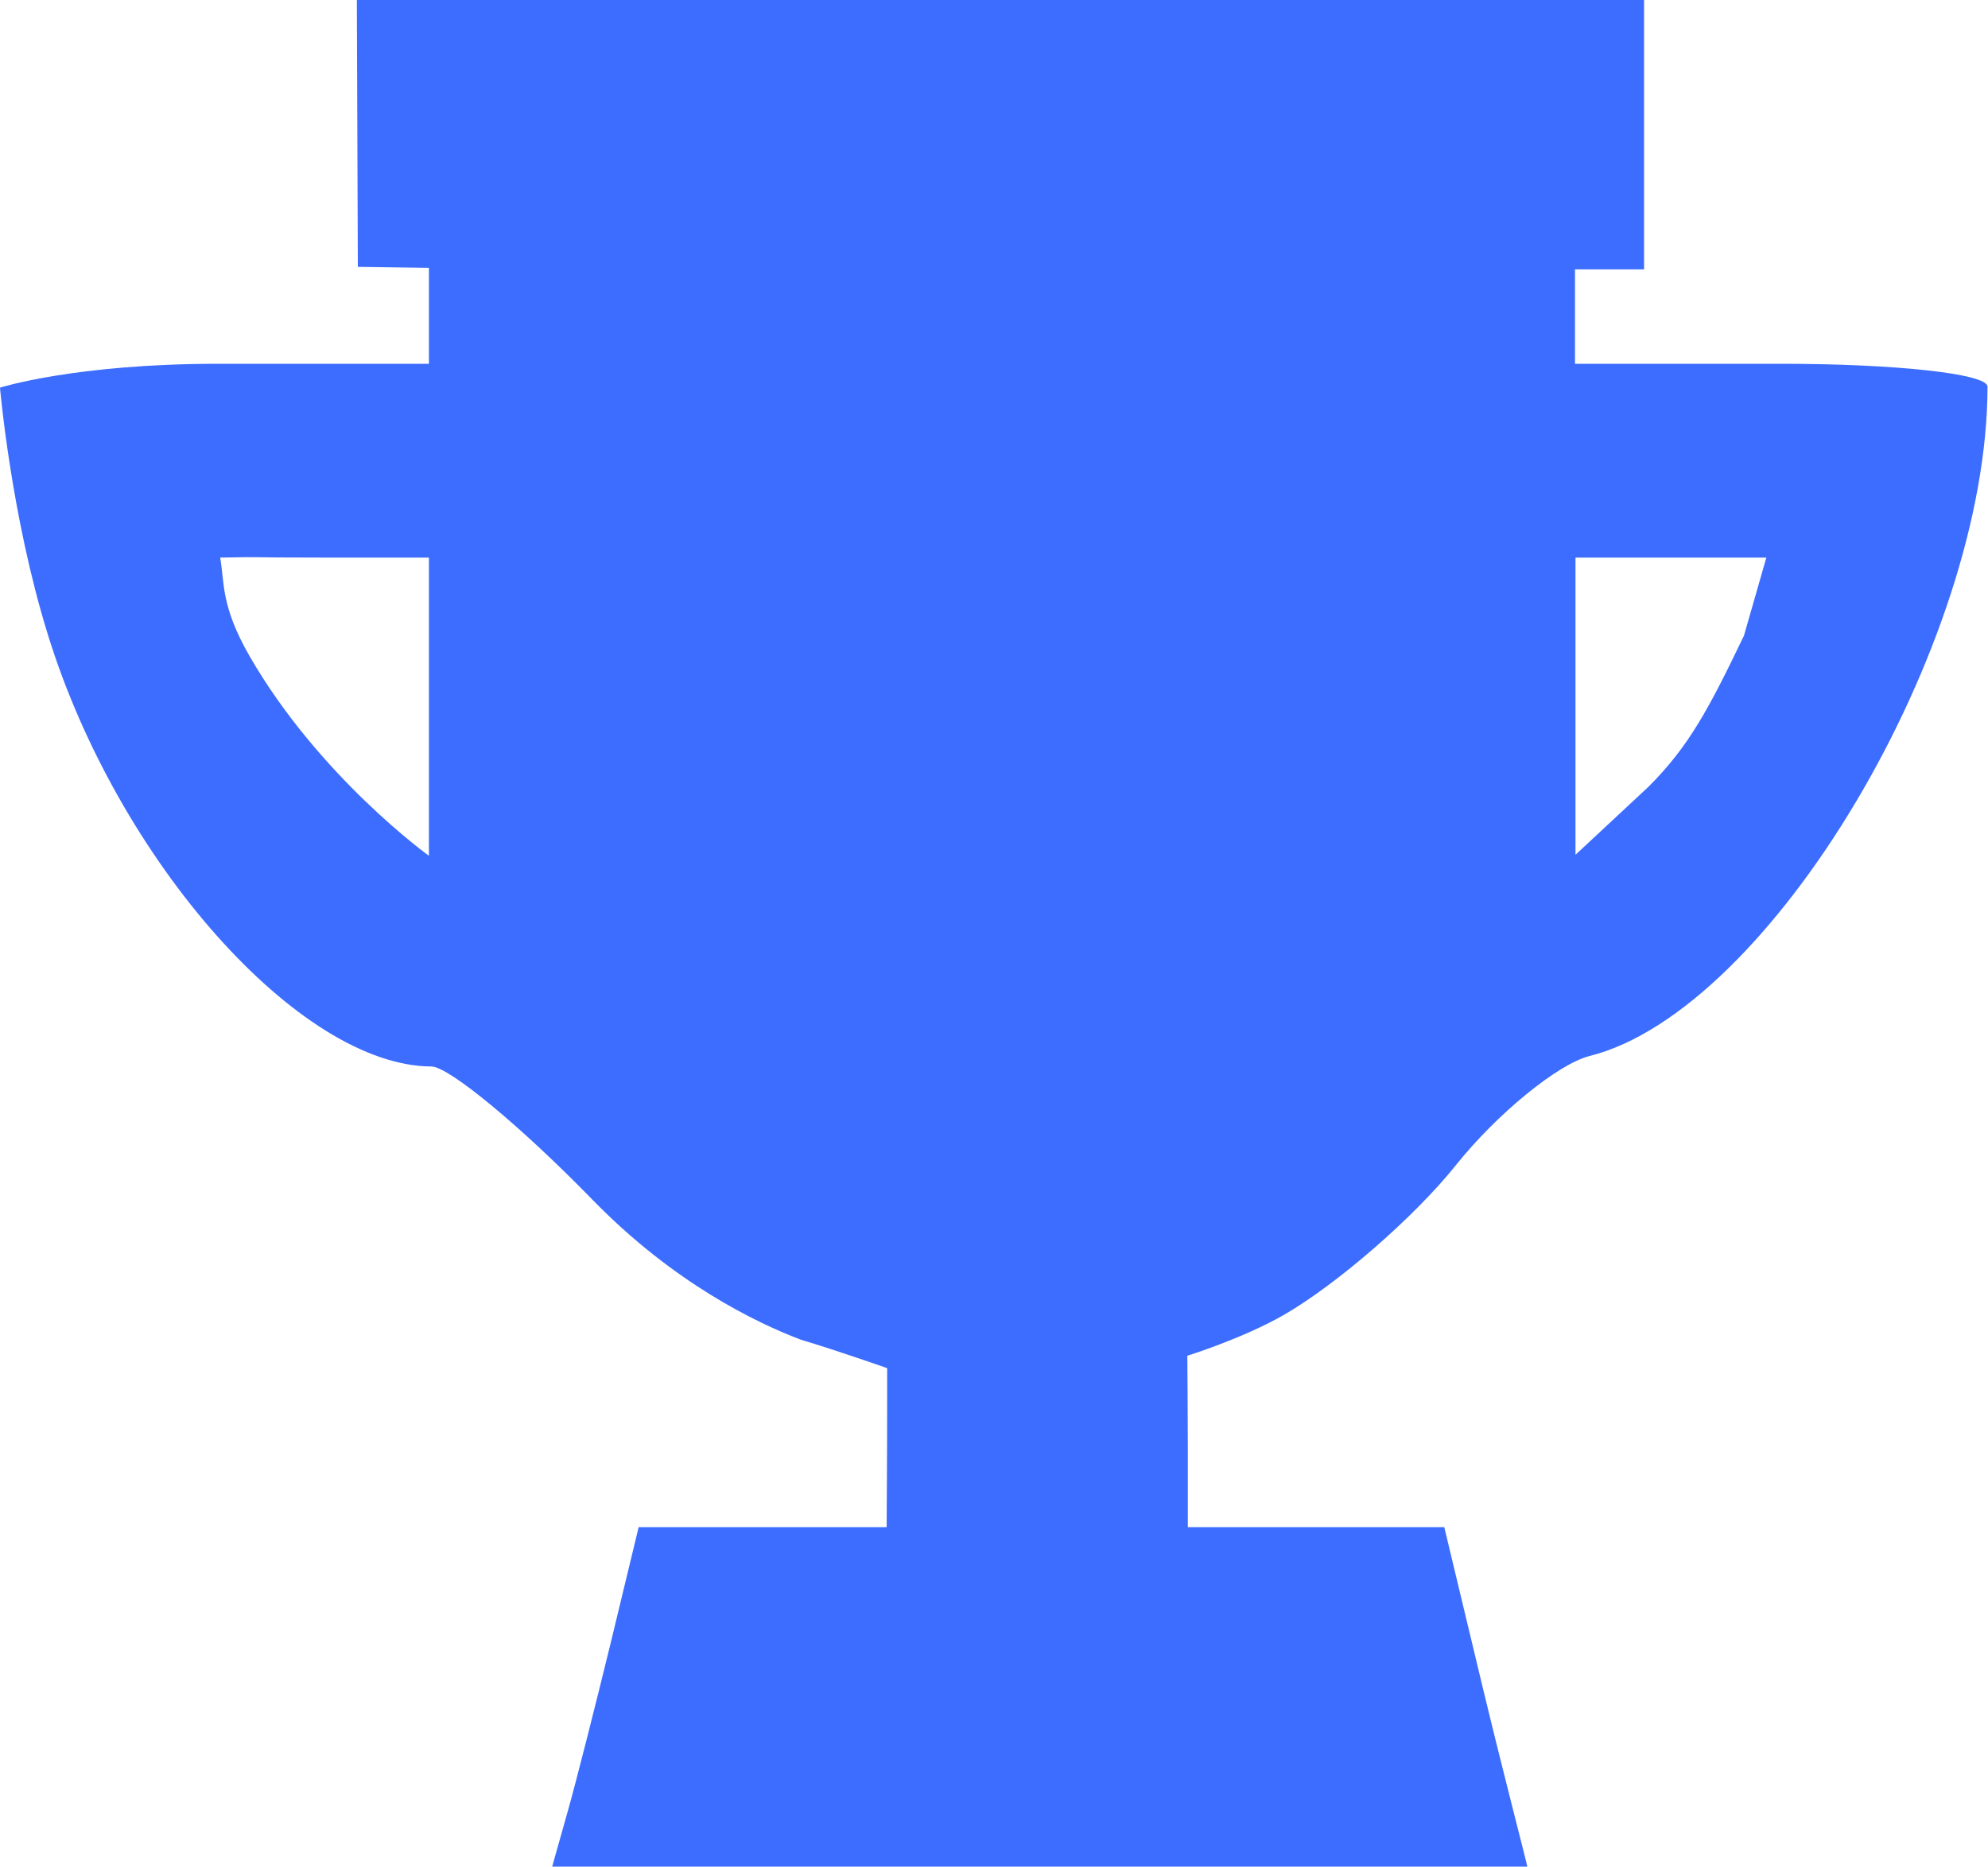 <?xml version="1.0" encoding="utf-8"?>
<!-- Generator: Adobe Illustrator 19.0.1, SVG Export Plug-In . SVG Version: 6.00 Build 0)  -->
<svg version="1.1" id="svg" xmlns="http://www.w3.org/2000/svg" xmlns:xlink="http://www.w3.org/1999/xlink" x="0px" y="0px"
	 width="400px" height="375.6px" viewBox="-279 93.4 400 375.6" style="enable-background:new -279 93.4 400 375.6;"
	 xml:space="preserve">
<style type="text/css">
	.st0{fill:#3D6DFF;}
</style>
<g id="svgg">
	<path id="path0" class="st0" d="M-207,147.1l14.3,0.2v19.3c0,0-24.7,0-42.4,0c-28.8,0-43.9,4.8-43.9,4.8s2.2,25.7,9.6,49.6
		c14.1,45.7,50.7,86.9,77.2,87c3.5,0,18.1,12.1,32.5,26.9c16.3,16.7,32.9,24.7,41.9,28.1c7.1,2.1,17.3,5.7,17.3,5.7s0,5.4,0,7
		c0,10.5-0.1,23.9-0.1,25c-21.6,0-12,0-26.3,0h-23.6l-5.6,23.2c-3.1,12.7-7,28.1-8.7,34.1l-3.1,11h98.1c54,0,98.2,0.8,98.1,0
		s-4.5-17.5-9.1-36.6l-7.6-31.7h-25.8H-40l0-15.9c0-6.4-0.1-18.6-0.1-18.6s11-3.4,19.4-8.2c10.6-6.1,26.2-19.6,34.6-30.1
		c8.4-10.5,20.6-20.4,26.9-22c36.4-9.1,80.1-82.7,80.1-134.7c0-2.6-18.5-4.6-41.5-4.6c-16.9,0-41.5,0-41.5,0v-19l13.9,0
		c0,0,0-13.1,0-27.8V93.4l-131,0l-128,0 M-192.7,234.9c0,16.1,0,30.7,0,30.7s-22.1-15.9-36.1-40.2c-5.8-10.1-5-14.7-5.9-19.8
		c10.4-0.2,2.6,0,21.1,0l20.9,0v27 M71.9,221.3c-7.1,14.8-11.1,22.3-19.2,30.4l-14.7,13.7V236v-30.4h19.2h19.2L71.9,221.3"/>
</g>
</svg>
